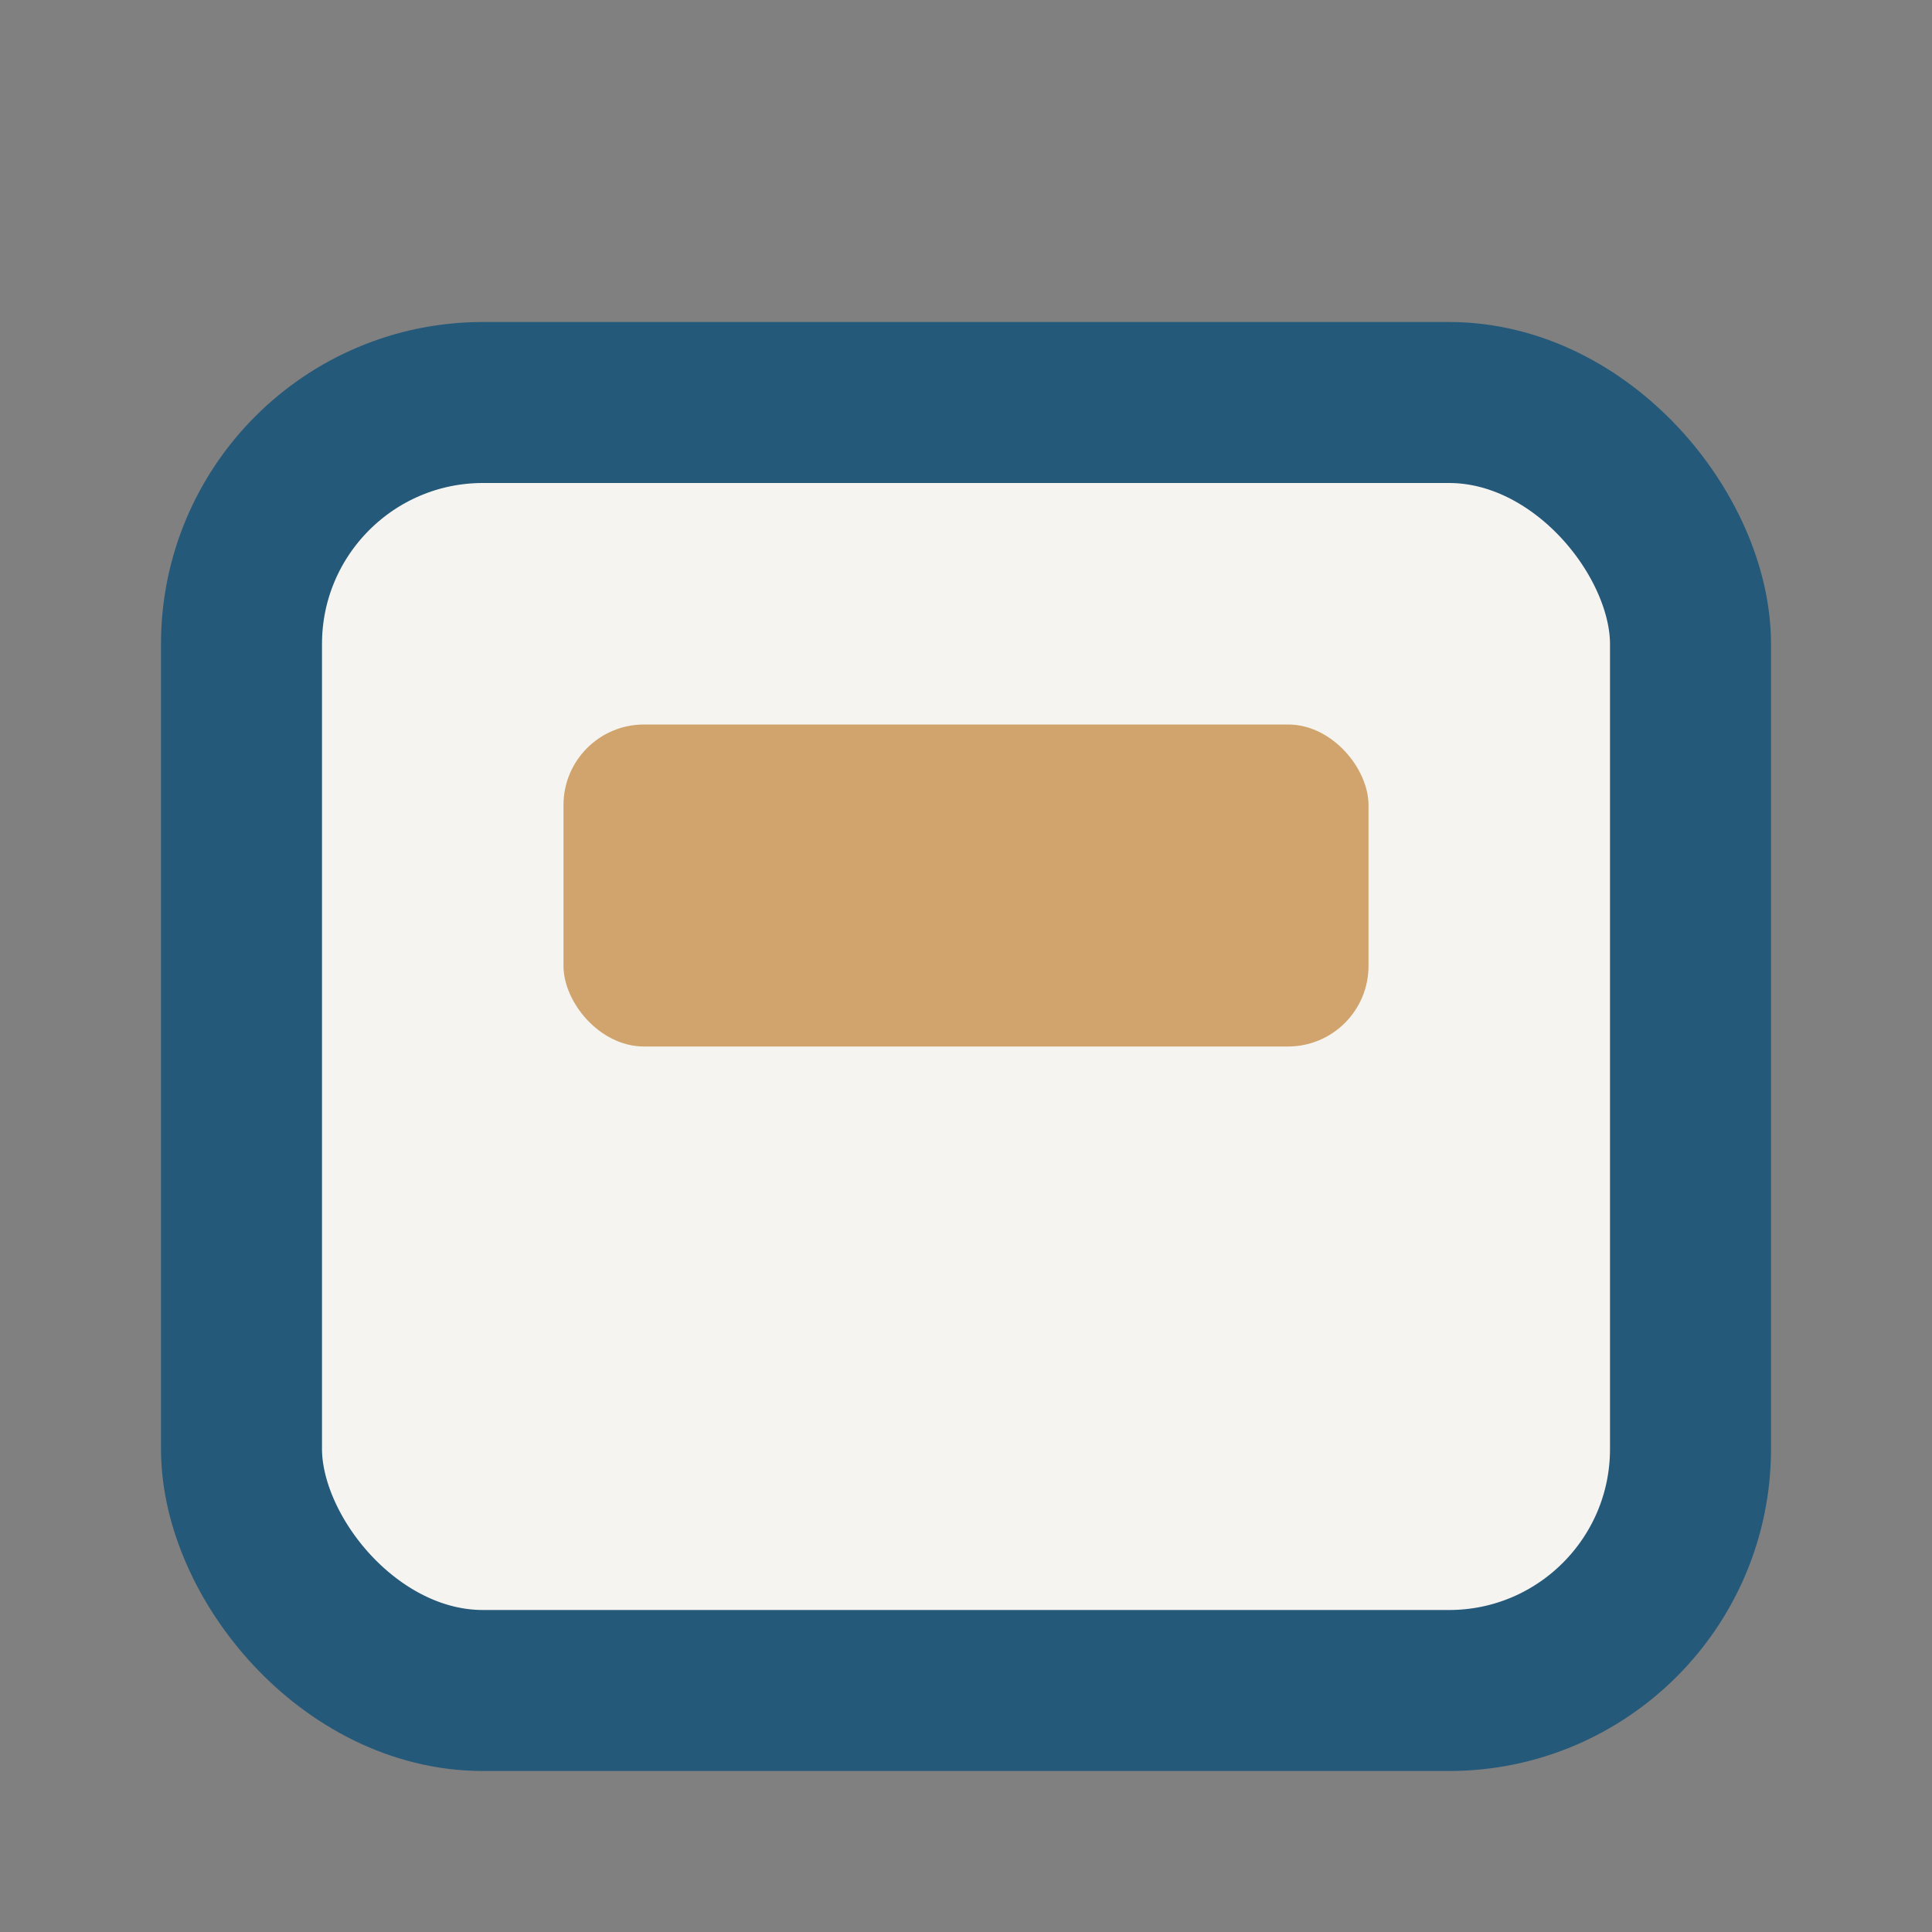 <?xml version="1.0" encoding="UTF-8"?>
<svg xmlns="http://www.w3.org/2000/svg" width="24" height="24" viewBox="0 0 24 24"><rect x="0" y="0" width="24" height="24" fill="#808080" stroke="none"/><rect x="3" y="5" width="18" height="16" rx="3" fill="#F6F4F0" stroke="#25597A" stroke-width="2"/><rect x="7" y="9" width="10" height="4" rx="1" fill="#D0A46C"/></svg>